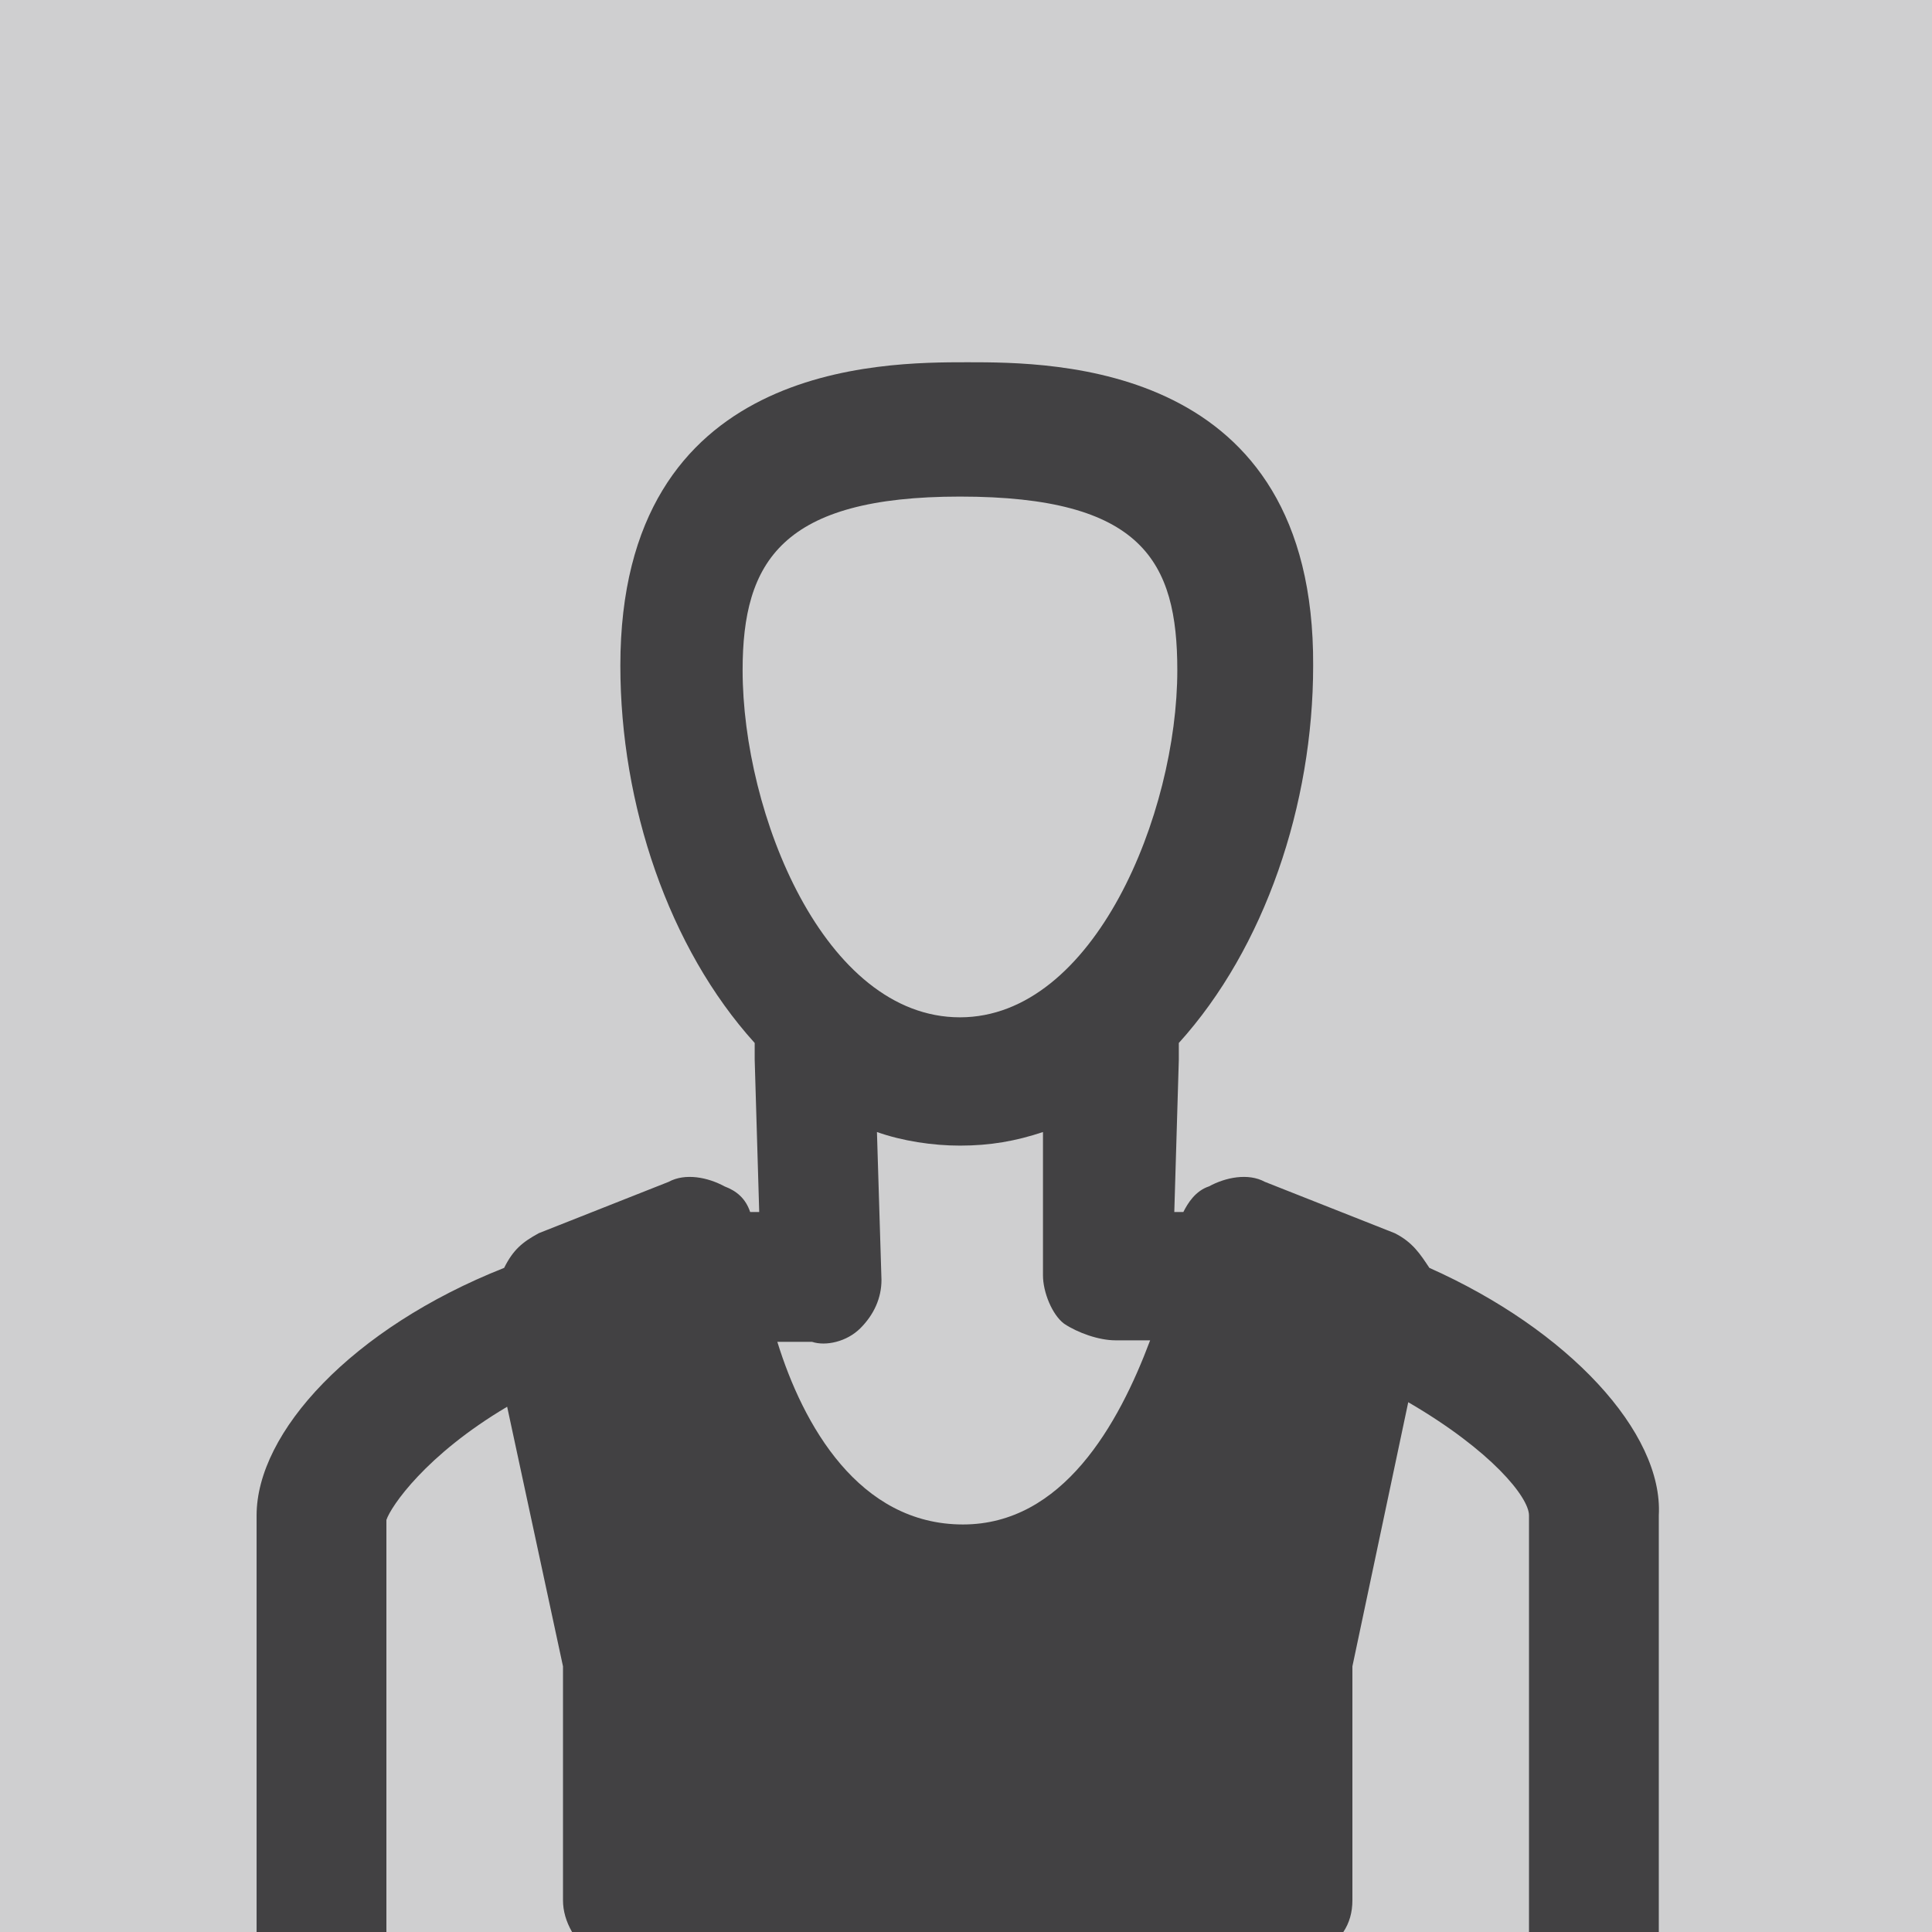 <svg enable-background="new 0 0 128 128" viewBox="0 0 128 128" xmlns="http://www.w3.org/2000/svg"><path d="m0 0h128v128h-128z" fill="#131214" fill-opacity=".2"/><path d="m25.6 128v-27.3c.3-.9 2.6-4.3 8-7.5l3.7 17.2v15.5c0 .7.2 1.4.6 2.1h51.1c.4-.6.6-1.3.6-2.1v-15.5l3.7-17.5c5.5 3.2 8 6.3 8 7.5v27.6h8.6v-27.6c.3-5.5-6-12.3-15.2-16.4-.6-.9-1.1-1.7-2.3-2.3l-8.6-3.4c-1.1-.6-2.6-.3-3.7.3-.9.3-1.4 1.1-1.7 1.7-.3 0-.6 0-.6 0l.3-10.1c0-.3 0-.9 0-1.1 5.7-6.3 8.9-15.8 8.9-25 .1-20.1-17.2-20.1-22.9-20.1s-23 0-23 20.1c0 9.2 3.2 18.7 8.9 25v1.1l.3 10.1c-.3 0-.6 0-.6 0-.3-.9-.9-1.4-1.7-1.7-1.1-.6-2.6-.9-3.7-.3l-8.6 3.4c-1.1.6-1.7 1.1-2.3 2.3-10.1 4-16.4 10.9-16.4 16.4v27.6zm38.2-27c-6.9 0-10.6-6.6-12.3-12.1h2.3c.9.3 2.3 0 3.2-.9s1.4-2 1.4-3.2l-.3-9.8c1.7.6 3.7.9 5.5.9 2 0 3.7-.3 5.5-.9v9.5c0 1.1.6 2.6 1.4 3.2.9.6 2.3 1.1 3.4 1.1h2.3c-2.1 5.6-5.8 12.2-12.4 12.2zm-14.6-56.6c0-7.2 2.6-11.5 14.4-11.5 12.1 0 14.4 4.3 14.4 11.5 0 9.5-5.5 23-14.4 23-9 0-14.4-13.5-14.4-23z" fill="#424143"/></svg>